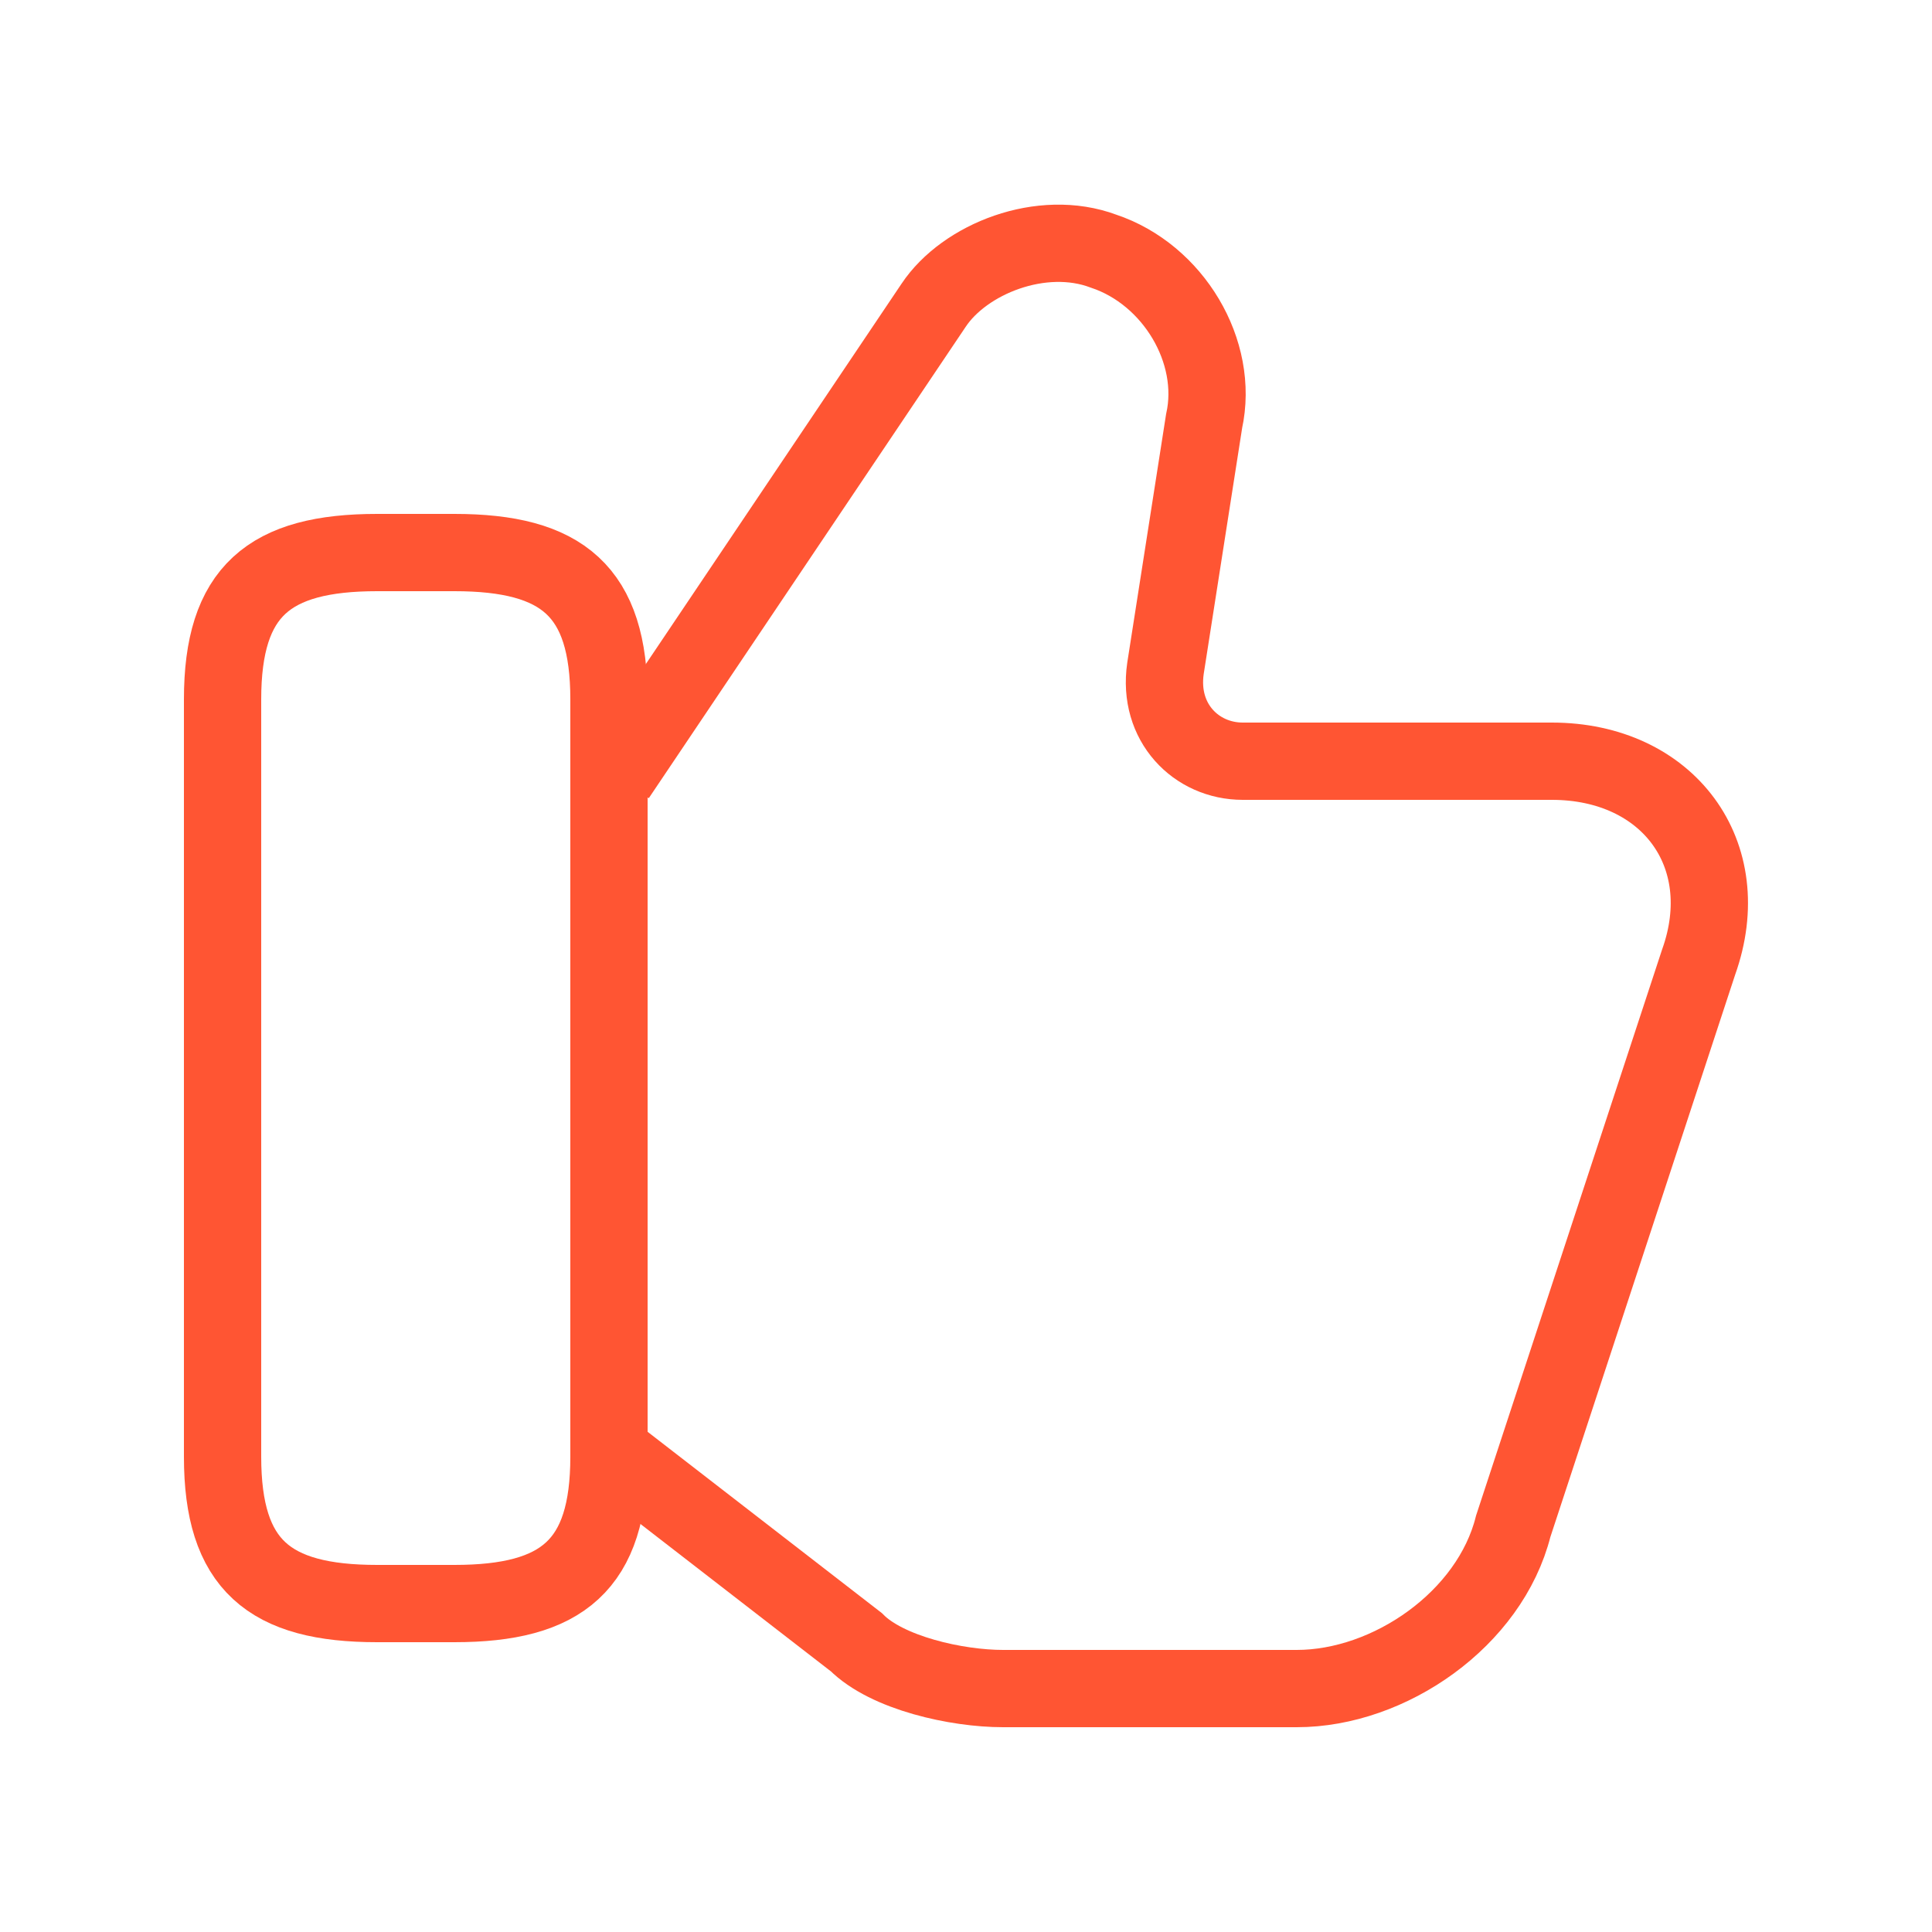 <svg width="25" height="25" viewBox="0 0 25 25" fill="none" xmlns="http://www.w3.org/2000/svg">
<g id="vuesax/linear/like">
<g id="like">
<path id="Vector" d="M7.98 18.85L11.081 21.25C11.48 21.65 12.38 21.85 12.98 21.85H16.78C17.98 21.85 19.28 20.95 19.581 19.75L21.98 12.45C22.48 11.05 21.581 9.85 20.081 9.85H16.081C15.48 9.85 14.98 9.35 15.081 8.65L15.581 5.45C15.78 4.55 15.181 3.55 14.28 3.25C13.48 2.95 12.48 3.35 12.081 3.95L7.98 10.05" stroke="#FF5533" strokeWidth="1.5" stroke-miterlimit="10"/>
<path id="Vector_2" d="M2.88 18.85V9.05C2.88 7.65 3.48 7.15 4.88 7.15H5.88C7.28 7.15 7.88 7.65 7.88 9.05V18.85C7.88 20.25 7.28 20.75 5.88 20.75H4.88C3.48 20.75 2.88 20.25 2.88 18.85Z" stroke="#FF5533" strokeWidth="1.5" strokeLinecap="round" stroke-linejoin="round"/>
</g>
</g>
</svg>
